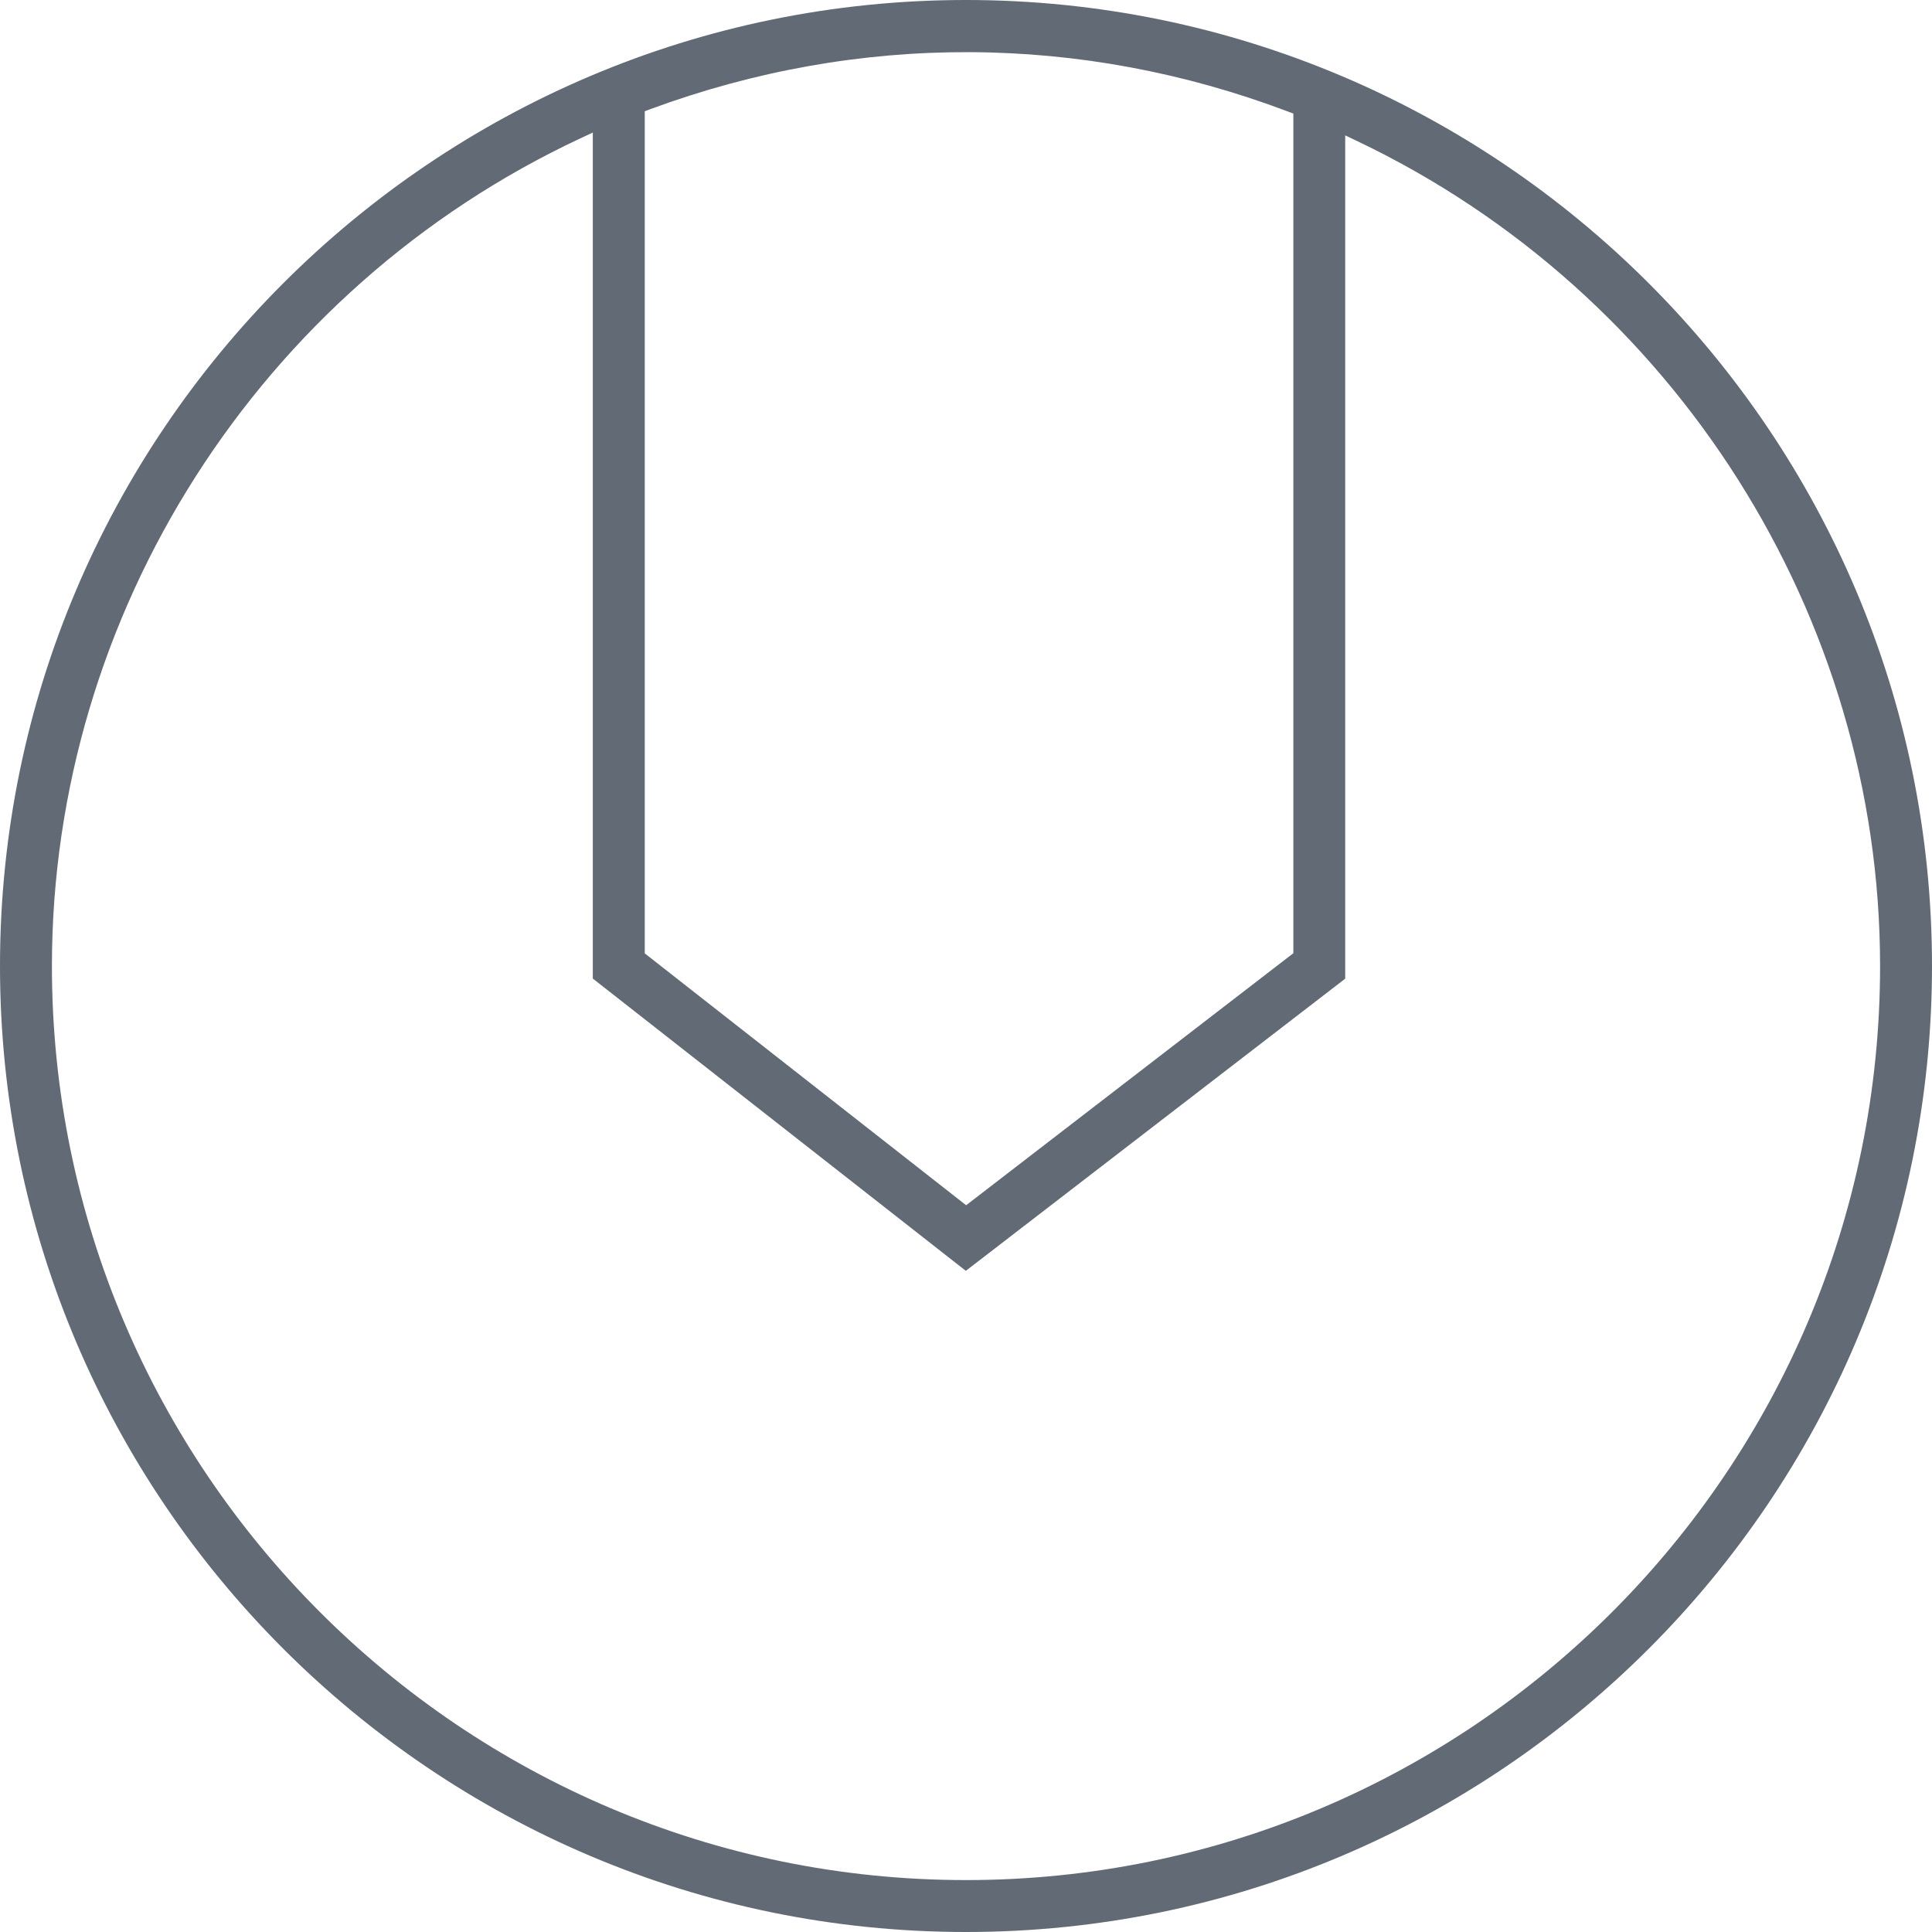 <?xml version="1.0" encoding="utf-8"?>
<!-- Generator: Adobe Illustrator 16.0.4, SVG Export Plug-In . SVG Version: 6.00 Build 0)  -->
<!DOCTYPE svg PUBLIC "-//W3C//DTD SVG 1.1//EN" "http://www.w3.org/Graphics/SVG/1.1/DTD/svg11.dtd">
<svg version="1.1" id="Ebene_1" xmlns="http://www.w3.org/2000/svg" xmlns:xlink="http://www.w3.org/1999/xlink" x="0px" y="0px"
	 width="55px" height="55px" viewBox="0 0 55 55" enable-background="new 0 0 55 55" xml:space="preserve">
<path fill="#626A76" d="M27.5,0C12.336,0,0,12.336,0,27.5C0,42.663,12.336,55,27.5,55C42.663,55,55,42.663,55,27.5
	C55,12.336,42.663,0,27.5,0z M18.354,3.167l0.164-0.061c5.926-2.188,12.256-2.157,18.138,0.066l0.163,0.062v23.902l-9.315,7.175
	l-9.149-7.17V3.167z M27.5,53.522C13.151,53.522,1.478,41.85,1.478,27.5c0-10.033,5.903-19.281,15.039-23.559l0.359-0.168v24.085
	l10.619,8.32l10.8-8.317V3.854l0.361,0.172C47.688,8.337,53.522,17.551,53.522,27.5C53.522,41.85,41.85,53.522,27.5,53.522z"/>
</svg>
